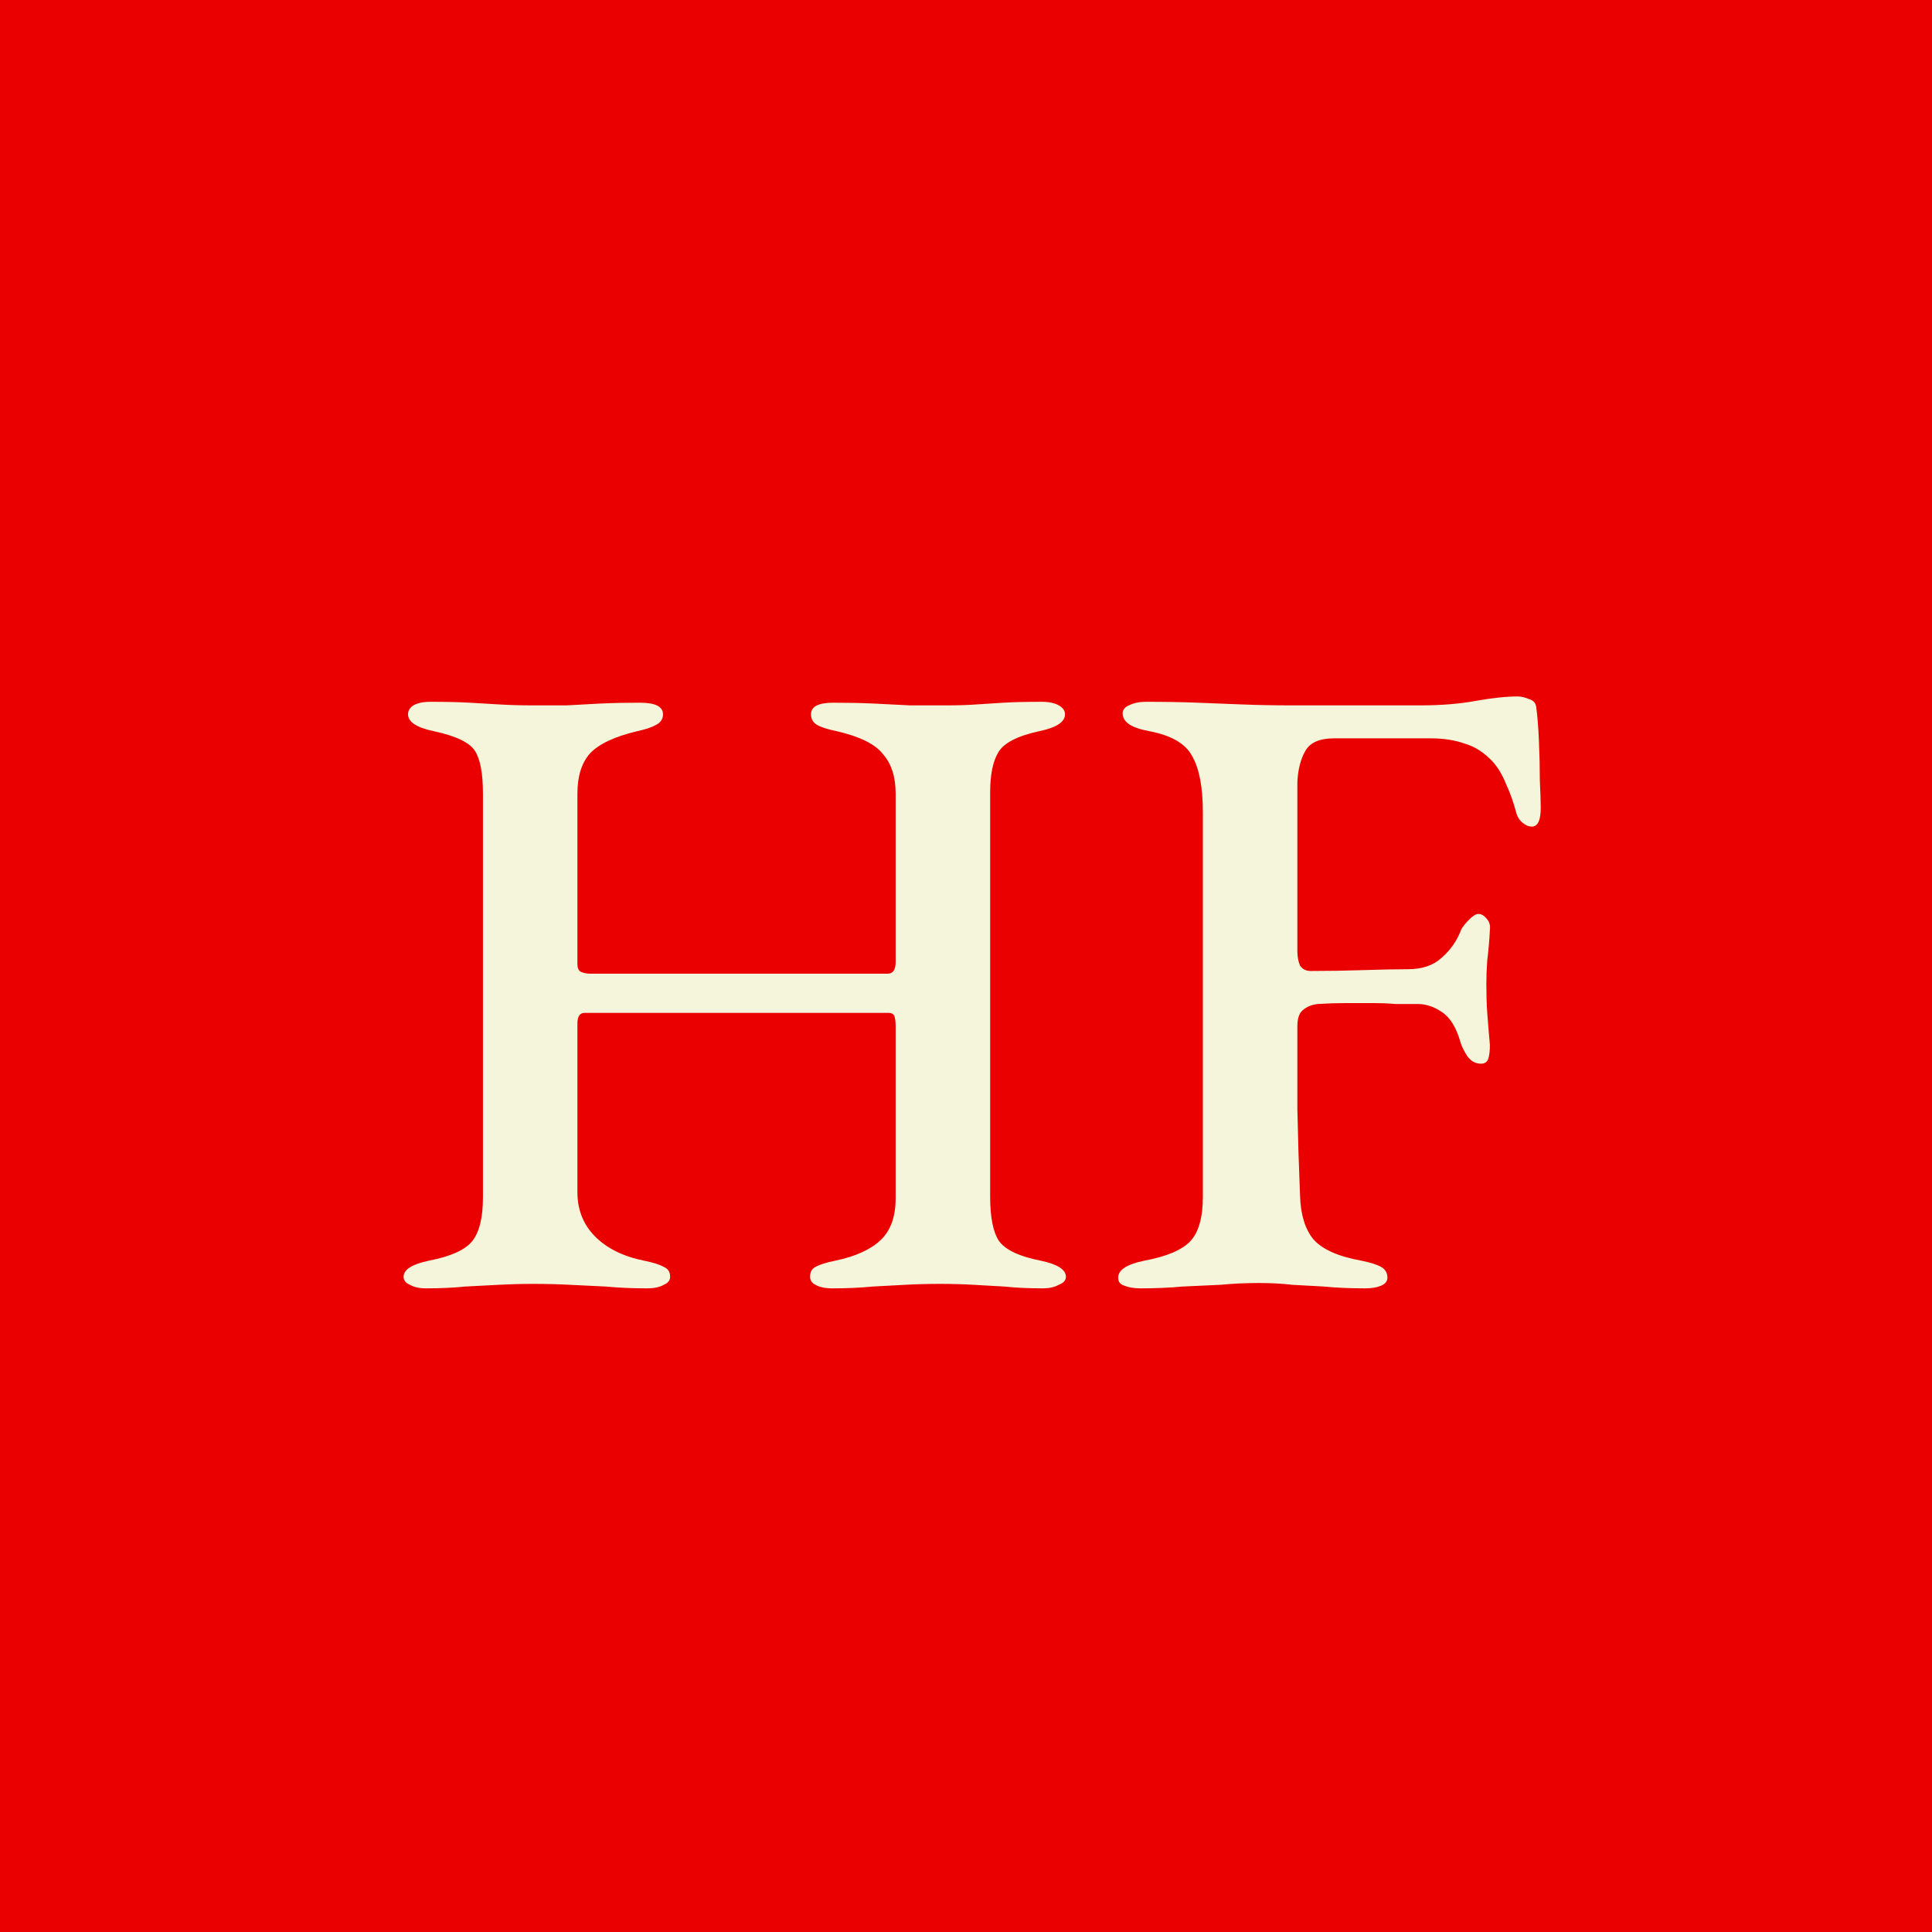 <svg width="60" height="60" viewBox="0 0 60 60" fill="none" xmlns="http://www.w3.org/2000/svg">
<rect width="60" height="60" fill="#EA0000"/>
<path d="M13.226 40.011C13.023 40.011 12.857 39.974 12.728 39.9C12.599 39.845 12.534 39.762 12.534 39.651C12.534 39.429 12.792 39.263 13.309 39.153C13.992 39.023 14.444 38.82 14.666 38.544C14.887 38.267 14.998 37.815 14.998 37.187V24.646C14.998 24.019 14.915 23.576 14.749 23.317C14.583 23.059 14.158 22.856 13.475 22.708C12.94 22.598 12.672 22.422 12.672 22.182C12.672 22.072 12.728 21.979 12.838 21.906C12.968 21.832 13.143 21.795 13.364 21.795C13.844 21.795 14.25 21.804 14.583 21.823C14.915 21.841 15.229 21.859 15.524 21.878C15.838 21.896 16.179 21.906 16.548 21.906C16.936 21.906 17.286 21.906 17.6 21.906C17.932 21.887 18.274 21.869 18.624 21.85C18.994 21.832 19.409 21.823 19.87 21.823C20.35 21.823 20.59 21.942 20.59 22.182C20.59 22.33 20.516 22.441 20.369 22.515C20.239 22.588 20.046 22.653 19.787 22.708C19.086 22.875 18.597 23.105 18.32 23.401C18.061 23.696 17.932 24.111 17.932 24.646V29.934C17.932 30.063 17.969 30.146 18.043 30.183C18.135 30.22 18.228 30.238 18.32 30.238H27.566C27.732 30.238 27.815 30.118 27.815 29.878V24.646C27.815 24.13 27.686 23.724 27.428 23.428C27.188 23.114 26.708 22.875 25.988 22.708C25.712 22.653 25.509 22.588 25.379 22.515C25.25 22.441 25.186 22.33 25.186 22.182C25.186 21.942 25.416 21.823 25.878 21.823C26.339 21.823 26.764 21.832 27.151 21.85C27.539 21.869 27.908 21.887 28.258 21.906C28.628 21.906 29.006 21.906 29.393 21.906C29.744 21.906 30.049 21.896 30.307 21.878C30.584 21.859 30.87 21.841 31.165 21.823C31.479 21.804 31.876 21.795 32.356 21.795C32.577 21.795 32.752 21.832 32.882 21.906C33.011 21.979 33.075 22.072 33.075 22.182C33.075 22.422 32.808 22.598 32.273 22.708C31.59 22.856 31.165 23.078 30.999 23.373C30.833 23.65 30.75 24.065 30.75 24.619V37.159C30.75 37.805 30.842 38.267 31.027 38.544C31.23 38.82 31.663 39.023 32.328 39.153C32.845 39.263 33.103 39.429 33.103 39.651C33.103 39.762 33.029 39.845 32.882 39.9C32.752 39.974 32.586 40.011 32.383 40.011C31.94 40.011 31.544 39.992 31.193 39.955C30.861 39.937 30.538 39.918 30.224 39.9C29.91 39.882 29.569 39.872 29.2 39.872C28.812 39.872 28.452 39.882 28.12 39.9C27.806 39.918 27.465 39.937 27.096 39.955C26.727 39.992 26.311 40.011 25.85 40.011C25.628 40.011 25.453 39.974 25.324 39.9C25.213 39.845 25.158 39.762 25.158 39.651C25.158 39.503 25.213 39.402 25.324 39.346C25.453 39.273 25.656 39.208 25.933 39.153C26.56 39.023 27.031 38.811 27.345 38.516C27.659 38.221 27.815 37.787 27.815 37.215V31.872C27.815 31.761 27.806 31.669 27.788 31.595C27.769 31.503 27.705 31.456 27.594 31.456H18.154C18.006 31.456 17.932 31.567 17.932 31.789V37.021C17.932 37.575 18.117 38.036 18.486 38.405C18.855 38.774 19.363 39.023 20.009 39.153C20.285 39.208 20.488 39.273 20.618 39.346C20.747 39.402 20.811 39.503 20.811 39.651C20.811 39.762 20.747 39.845 20.618 39.9C20.488 39.974 20.313 40.011 20.092 40.011C19.63 40.011 19.206 39.992 18.818 39.955C18.431 39.937 18.052 39.918 17.683 39.9C17.332 39.882 16.954 39.872 16.548 39.872C16.179 39.872 15.828 39.882 15.496 39.9C15.164 39.918 14.813 39.937 14.444 39.955C14.094 39.992 13.688 40.011 13.226 40.011ZM35.419 40.011C35.215 40.011 35.049 39.983 34.92 39.928C34.791 39.891 34.726 39.808 34.726 39.678C34.726 39.439 34.994 39.263 35.529 39.153C36.231 39.023 36.71 38.82 36.969 38.544C37.227 38.267 37.356 37.805 37.356 37.159V25.228C37.356 24.453 37.246 23.871 37.024 23.483C36.821 23.096 36.378 22.838 35.695 22.708C35.4 22.653 35.188 22.579 35.059 22.487C34.929 22.395 34.865 22.284 34.865 22.155C34.865 22.044 34.929 21.961 35.059 21.906C35.206 21.832 35.382 21.795 35.585 21.795C36.194 21.795 36.729 21.804 37.19 21.823C37.67 21.841 38.141 21.859 38.602 21.878C39.063 21.896 39.571 21.906 40.125 21.906C40.734 21.906 41.389 21.906 42.09 21.906C42.792 21.906 43.465 21.906 44.111 21.906C44.757 21.906 45.329 21.859 45.828 21.767C46.344 21.675 46.778 21.629 47.129 21.629C47.239 21.629 47.359 21.656 47.489 21.712C47.618 21.749 47.692 21.832 47.71 21.961C47.747 22.238 47.775 22.588 47.793 23.013C47.812 23.437 47.821 23.843 47.821 24.231C47.839 24.619 47.849 24.905 47.849 25.089C47.849 25.477 47.756 25.671 47.572 25.671C47.479 25.671 47.387 25.634 47.295 25.56C47.203 25.486 47.138 25.394 47.101 25.283C47.009 24.932 46.898 24.619 46.769 24.342C46.658 24.065 46.52 23.834 46.354 23.65C46.095 23.373 45.809 23.188 45.495 23.096C45.182 22.985 44.831 22.93 44.443 22.93H41.426C40.983 22.93 40.688 23.059 40.54 23.317C40.392 23.576 40.309 23.899 40.291 24.286C40.291 24.619 40.291 25.034 40.291 25.532C40.291 26.012 40.291 26.464 40.291 26.889C40.291 27.332 40.291 27.793 40.291 28.273C40.291 28.753 40.291 29.177 40.291 29.546C40.291 29.712 40.319 29.86 40.374 29.989C40.448 30.1 40.559 30.155 40.706 30.155C41.241 30.155 41.786 30.146 42.339 30.128C42.912 30.109 43.373 30.1 43.724 30.1C44.167 30.1 44.517 29.98 44.776 29.74C45.052 29.5 45.255 29.205 45.385 28.854C45.44 28.762 45.523 28.66 45.634 28.55C45.745 28.439 45.837 28.384 45.911 28.384C46.003 28.384 46.086 28.43 46.16 28.522C46.252 28.614 46.289 28.734 46.27 28.882C46.252 29.233 46.224 29.546 46.188 29.823C46.169 30.081 46.16 30.331 46.16 30.571C46.16 30.884 46.169 31.18 46.188 31.456C46.206 31.715 46.234 32.047 46.27 32.453C46.27 32.638 46.252 32.785 46.215 32.896C46.178 32.988 46.104 33.034 45.994 33.034C45.828 33.034 45.689 32.961 45.578 32.813C45.468 32.647 45.394 32.499 45.357 32.37C45.228 31.909 45.034 31.595 44.776 31.429C44.536 31.263 44.286 31.18 44.028 31.18C43.807 31.18 43.576 31.18 43.336 31.18C43.115 31.161 42.893 31.152 42.672 31.152C42.376 31.152 42.081 31.152 41.786 31.152C41.509 31.152 41.223 31.161 40.928 31.18C40.743 31.198 40.586 31.263 40.457 31.373C40.346 31.466 40.291 31.632 40.291 31.872C40.291 32.702 40.291 33.56 40.291 34.446C40.309 35.332 40.337 36.227 40.374 37.132C40.392 37.722 40.531 38.174 40.789 38.488C41.066 38.802 41.564 39.023 42.284 39.153C42.561 39.208 42.764 39.273 42.893 39.346C43.022 39.42 43.087 39.531 43.087 39.678C43.087 39.789 43.022 39.872 42.893 39.928C42.764 39.983 42.598 40.011 42.395 40.011C41.915 40.011 41.49 39.992 41.121 39.955C40.771 39.937 40.438 39.918 40.125 39.9C39.811 39.863 39.47 39.845 39.1 39.845C38.694 39.845 38.298 39.863 37.91 39.9C37.523 39.918 37.126 39.937 36.72 39.955C36.332 39.992 35.898 40.011 35.419 40.011Z" fill="#F5F5DC"/>
</svg>
